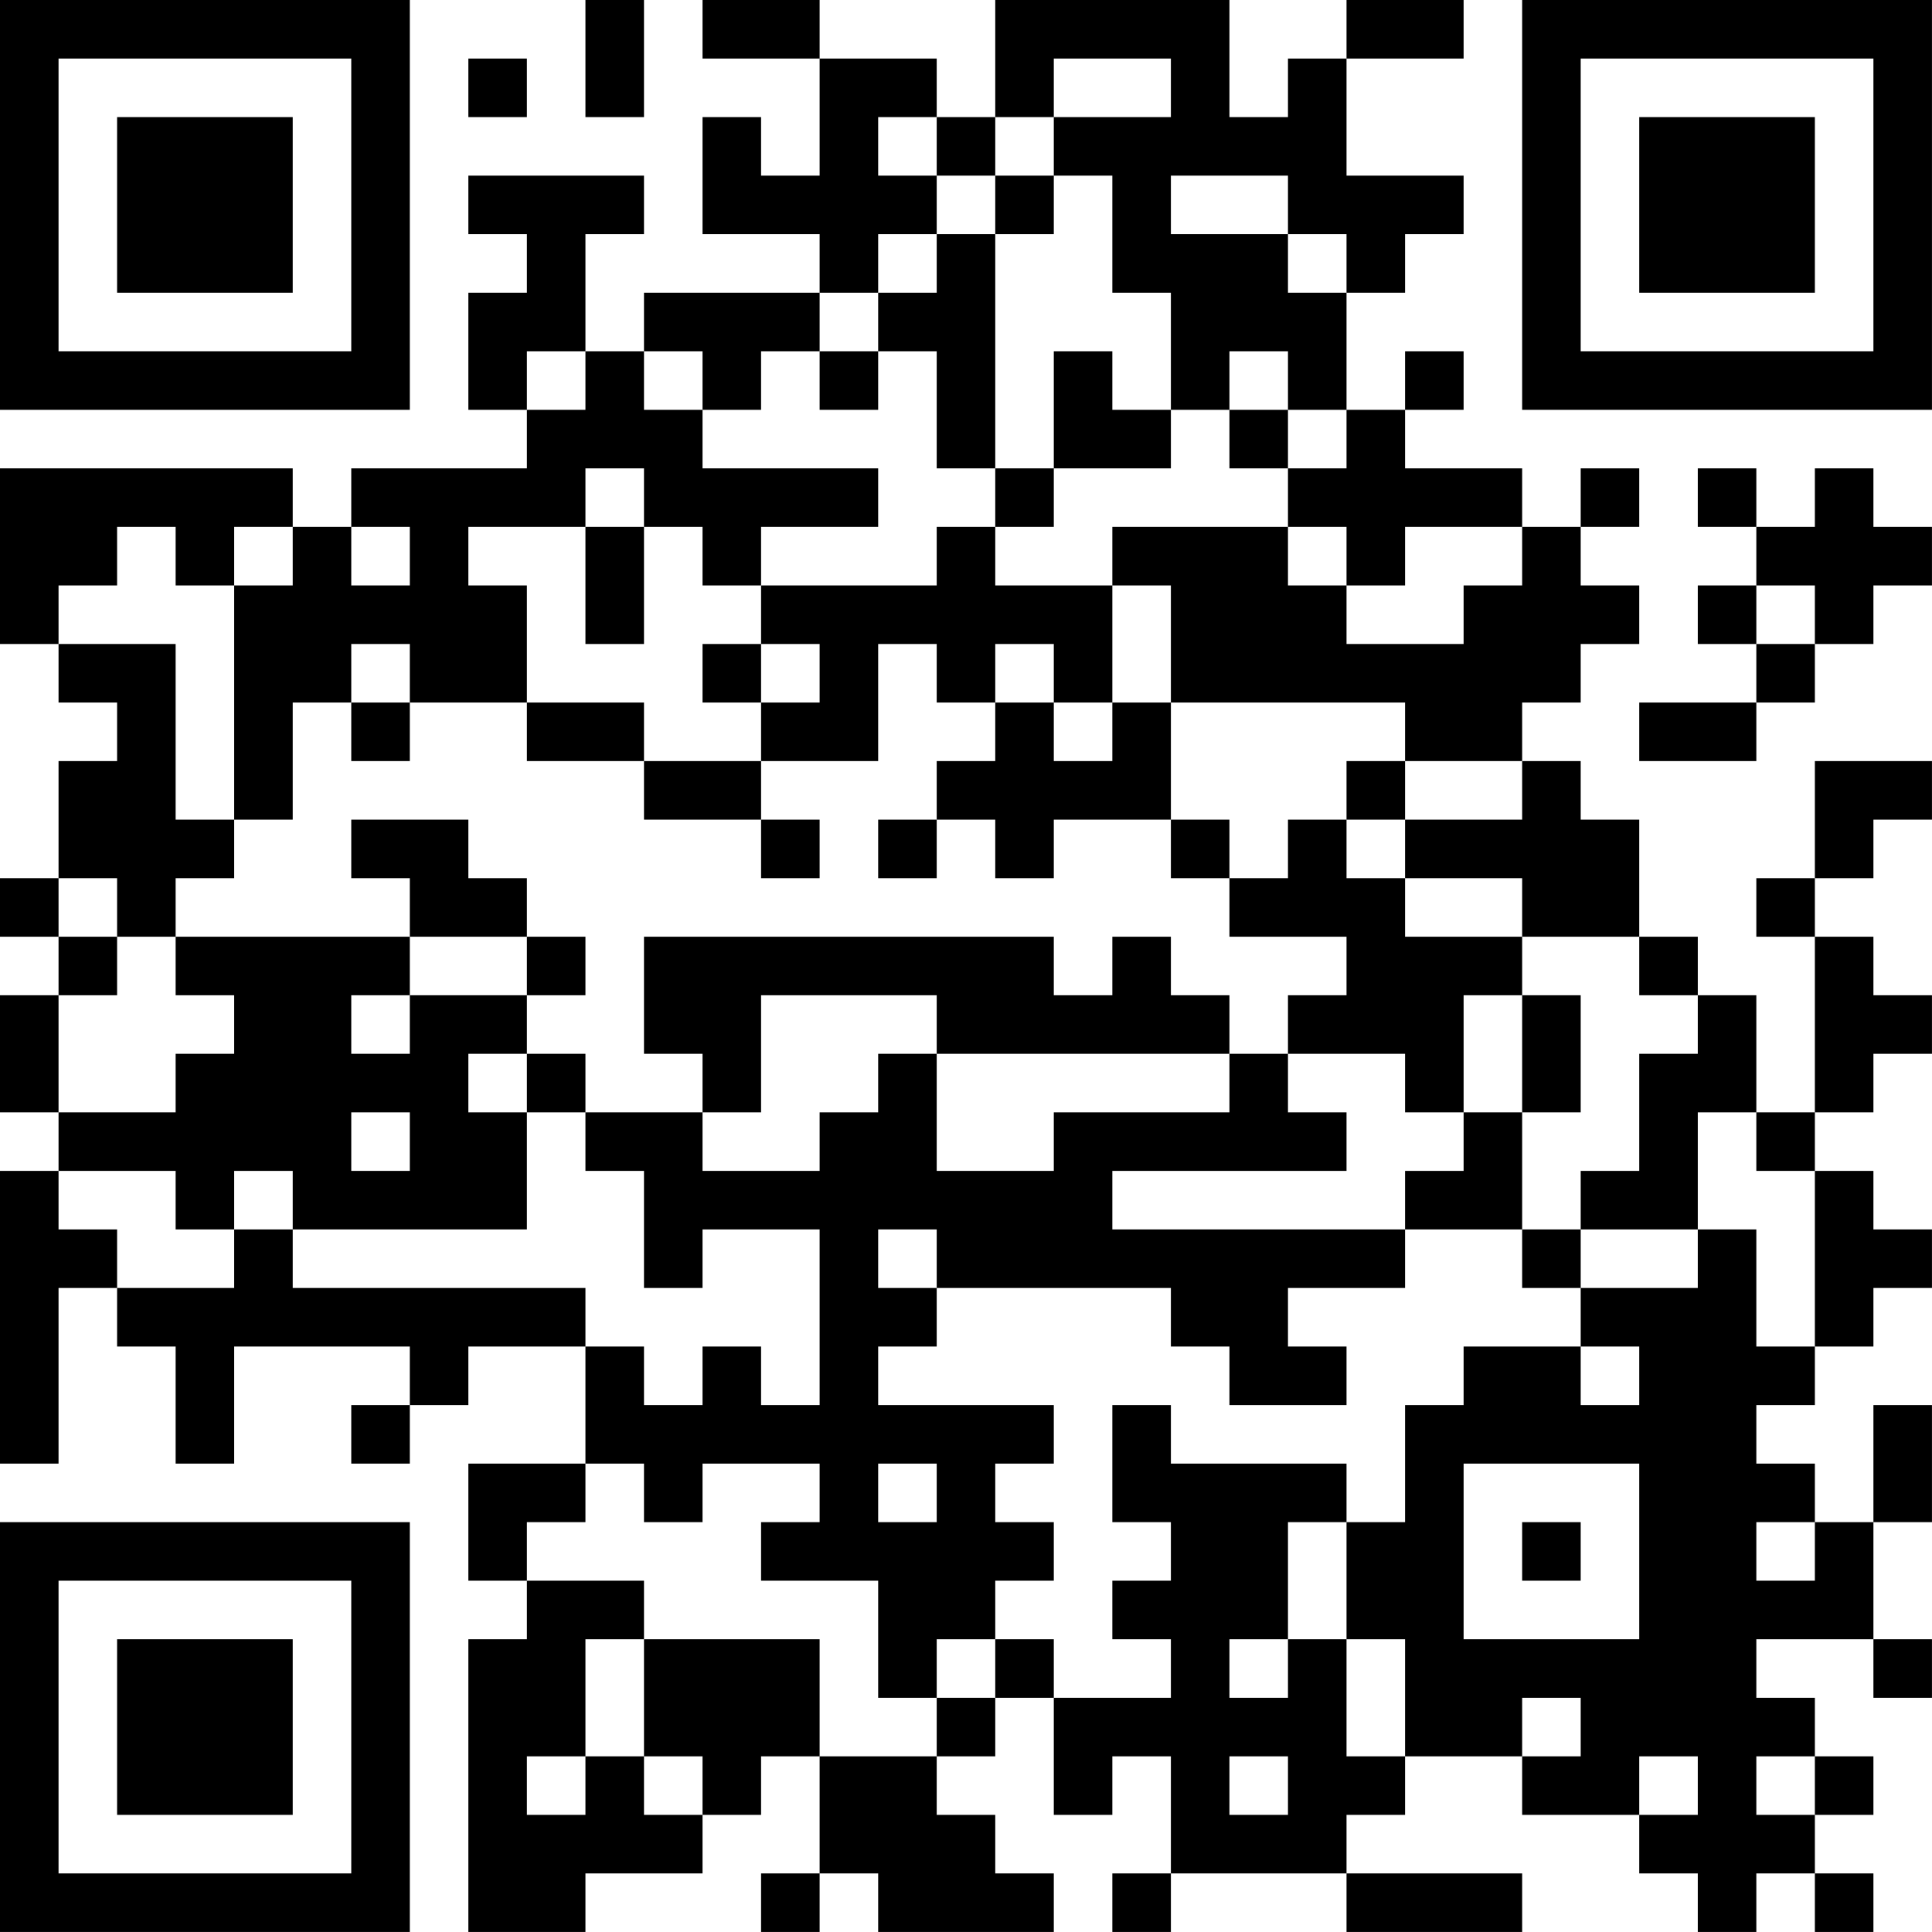 <?xml version="1.0" encoding="UTF-8"?>
<svg xmlns="http://www.w3.org/2000/svg" version="1.1" width="400" height="400" viewBox="0 0 400 400"><rect x="0" y="0" width="400" height="400" fill="#ffffff"/><g transform="scale(12.121)"><g transform="translate(0,0)"><path fill-rule="evenodd" d="M10 0L10 2L11 2L11 0ZM12 0L12 1L14 1L14 3L13 3L13 2L12 2L12 4L14 4L14 5L11 5L11 6L10 6L10 4L11 4L11 3L8 3L8 4L9 4L9 5L8 5L8 7L9 7L9 8L6 8L6 9L5 9L5 8L0 8L0 11L1 11L1 12L2 12L2 13L1 13L1 15L0 15L0 16L1 16L1 17L0 17L0 19L1 19L1 20L0 20L0 25L1 25L1 22L2 22L2 23L3 23L3 25L4 25L4 23L7 23L7 24L6 24L6 25L7 25L7 24L8 24L8 23L10 23L10 25L8 25L8 27L9 27L9 28L8 28L8 33L10 33L10 32L12 32L12 31L13 31L13 30L14 30L14 32L13 32L13 33L14 33L14 32L15 32L15 33L18 33L18 32L17 32L17 31L16 31L16 30L17 30L17 29L18 29L18 31L19 31L19 30L20 30L20 32L19 32L19 33L20 33L20 32L23 32L23 33L26 33L26 32L23 32L23 31L24 31L24 30L26 30L26 31L28 31L28 32L29 32L29 33L30 33L30 32L31 32L31 33L32 33L32 32L31 32L31 31L32 31L32 30L31 30L31 29L30 29L30 28L32 28L32 29L33 29L33 28L32 28L32 26L33 26L33 24L32 24L32 26L31 26L31 25L30 25L30 24L31 24L31 23L32 23L32 22L33 22L33 21L32 21L32 20L31 20L31 19L32 19L32 18L33 18L33 17L32 17L32 16L31 16L31 15L32 15L32 14L33 14L33 13L31 13L31 15L30 15L30 16L31 16L31 19L30 19L30 17L29 17L29 16L28 16L28 14L27 14L27 13L26 13L26 12L27 12L27 11L28 11L28 10L27 10L27 9L28 9L28 8L27 8L27 9L26 9L26 8L24 8L24 7L25 7L25 6L24 6L24 7L23 7L23 5L24 5L24 4L25 4L25 3L23 3L23 1L25 1L25 0L23 0L23 1L22 1L22 2L21 2L21 0L17 0L17 2L16 2L16 1L14 1L14 0ZM8 1L8 2L9 2L9 1ZM18 1L18 2L17 2L17 3L16 3L16 2L15 2L15 3L16 3L16 4L15 4L15 5L14 5L14 6L13 6L13 7L12 7L12 6L11 6L11 7L12 7L12 8L15 8L15 9L13 9L13 10L12 10L12 9L11 9L11 8L10 8L10 9L8 9L8 10L9 10L9 12L7 12L7 11L6 11L6 12L5 12L5 14L4 14L4 10L5 10L5 9L4 9L4 10L3 10L3 9L2 9L2 10L1 10L1 11L3 11L3 14L4 14L4 15L3 15L3 16L2 16L2 15L1 15L1 16L2 16L2 17L1 17L1 19L3 19L3 18L4 18L4 17L3 17L3 16L7 16L7 17L6 17L6 18L7 18L7 17L9 17L9 18L8 18L8 19L9 19L9 21L5 21L5 20L4 20L4 21L3 21L3 20L1 20L1 21L2 21L2 22L4 22L4 21L5 21L5 22L10 22L10 23L11 23L11 24L12 24L12 23L13 23L13 24L14 24L14 21L12 21L12 22L11 22L11 20L10 20L10 19L12 19L12 20L14 20L14 19L15 19L15 18L16 18L16 20L18 20L18 19L21 19L21 18L22 18L22 19L23 19L23 20L19 20L19 21L24 21L24 22L22 22L22 23L23 23L23 24L21 24L21 23L20 23L20 22L16 22L16 21L15 21L15 22L16 22L16 23L15 23L15 24L18 24L18 25L17 25L17 26L18 26L18 27L17 27L17 28L16 28L16 29L15 29L15 27L13 27L13 26L14 26L14 25L12 25L12 26L11 26L11 25L10 25L10 26L9 26L9 27L11 27L11 28L10 28L10 30L9 30L9 31L10 31L10 30L11 30L11 31L12 31L12 30L11 30L11 28L14 28L14 30L16 30L16 29L17 29L17 28L18 28L18 29L20 29L20 28L19 28L19 27L20 27L20 26L19 26L19 24L20 24L20 25L23 25L23 26L22 26L22 28L21 28L21 29L22 29L22 28L23 28L23 30L24 30L24 28L23 28L23 26L24 26L24 24L25 24L25 23L27 23L27 24L28 24L28 23L27 23L27 22L29 22L29 21L30 21L30 23L31 23L31 20L30 20L30 19L29 19L29 21L27 21L27 20L28 20L28 18L29 18L29 17L28 17L28 16L26 16L26 15L24 15L24 14L26 14L26 13L24 13L24 12L20 12L20 10L19 10L19 9L22 9L22 10L23 10L23 11L25 11L25 10L26 10L26 9L24 9L24 10L23 10L23 9L22 9L22 8L23 8L23 7L22 7L22 6L21 6L21 7L20 7L20 5L19 5L19 3L18 3L18 2L20 2L20 1ZM17 3L17 4L16 4L16 5L15 5L15 6L14 6L14 7L15 7L15 6L16 6L16 8L17 8L17 9L16 9L16 10L13 10L13 11L12 11L12 12L13 12L13 13L11 13L11 12L9 12L9 13L11 13L11 14L13 14L13 15L14 15L14 14L13 14L13 13L15 13L15 11L16 11L16 12L17 12L17 13L16 13L16 14L15 14L15 15L16 15L16 14L17 14L17 15L18 15L18 14L20 14L20 15L21 15L21 16L23 16L23 17L22 17L22 18L24 18L24 19L25 19L25 20L24 20L24 21L26 21L26 22L27 22L27 21L26 21L26 19L27 19L27 17L26 17L26 16L24 16L24 15L23 15L23 14L24 14L24 13L23 13L23 14L22 14L22 15L21 15L21 14L20 14L20 12L19 12L19 10L17 10L17 9L18 9L18 8L20 8L20 7L19 7L19 6L18 6L18 8L17 8L17 4L18 4L18 3ZM20 3L20 4L22 4L22 5L23 5L23 4L22 4L22 3ZM9 6L9 7L10 7L10 6ZM21 7L21 8L22 8L22 7ZM29 8L29 9L30 9L30 10L29 10L29 11L30 11L30 12L28 12L28 13L30 13L30 12L31 12L31 11L32 11L32 10L33 10L33 9L32 9L32 8L31 8L31 9L30 9L30 8ZM6 9L6 10L7 10L7 9ZM10 9L10 11L11 11L11 9ZM30 10L30 11L31 11L31 10ZM13 11L13 12L14 12L14 11ZM17 11L17 12L18 12L18 13L19 13L19 12L18 12L18 11ZM6 12L6 13L7 13L7 12ZM6 14L6 15L7 15L7 16L9 16L9 17L10 17L10 16L9 16L9 15L8 15L8 14ZM11 16L11 18L12 18L12 19L13 19L13 17L16 17L16 18L21 18L21 17L20 17L20 16L19 16L19 17L18 17L18 16ZM25 17L25 19L26 19L26 17ZM9 18L9 19L10 19L10 18ZM6 19L6 20L7 20L7 19ZM15 25L15 26L16 26L16 25ZM25 25L25 28L28 28L28 25ZM26 26L26 27L27 27L27 26ZM30 26L30 27L31 27L31 26ZM26 29L26 30L27 30L27 29ZM21 30L21 31L22 31L22 30ZM28 30L28 31L29 31L29 30ZM30 30L30 31L31 31L31 30ZM0 0L0 7L7 7L7 0ZM1 1L1 6L6 6L6 1ZM2 2L2 5L5 5L5 2ZM26 0L26 7L33 7L33 0ZM27 1L27 6L32 6L32 1ZM28 2L28 5L31 5L31 2ZM0 26L0 33L7 33L7 26ZM1 27L1 32L6 32L6 27ZM2 28L2 31L5 31L5 28Z" fill="#000000"/></g></g></svg>

